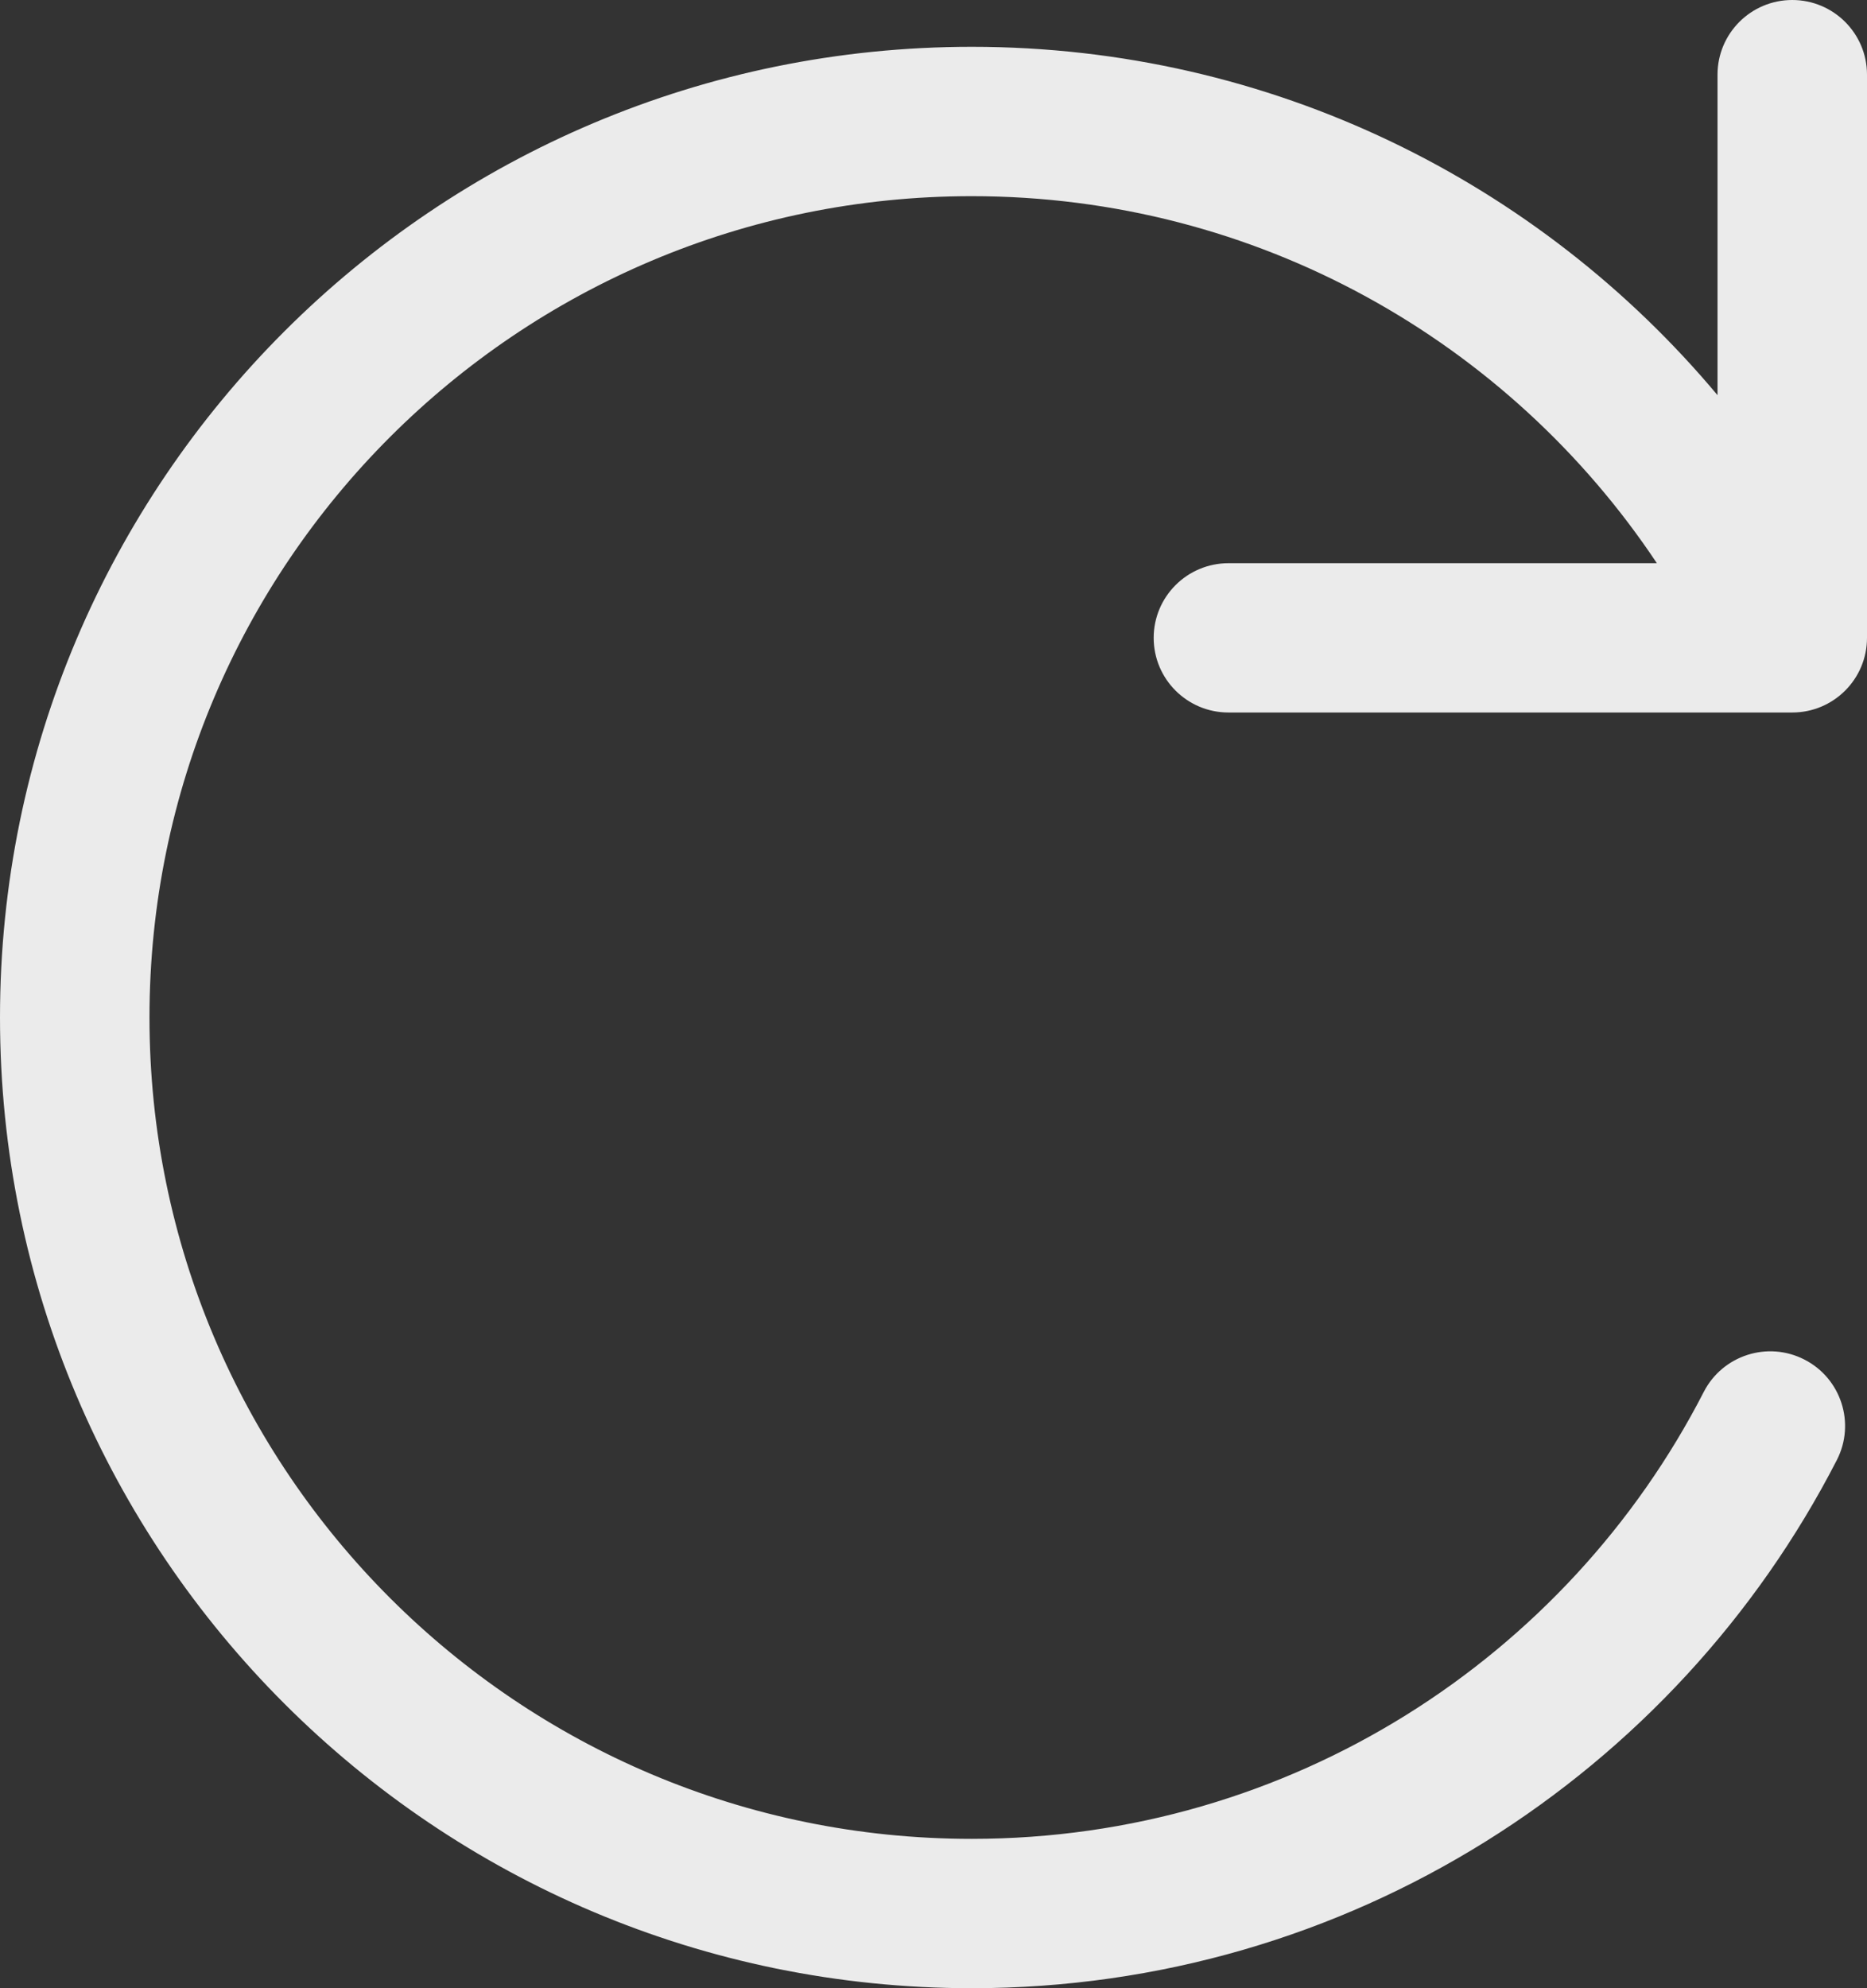 <?xml version="1.0" encoding="UTF-8"?> <svg xmlns="http://www.w3.org/2000/svg" width="31" height="33" viewBox="0 0 31 33" fill="none"><rect x="0" y="0" width="31" height="33" fill="#333333" stroke="none"/><path opacity="0.9" d="M20.398 9.348C19.712 9.348 19.156 9.903 19.156 10.587C19.156 11.272 19.712 11.826 20.398 11.826H29.759C30.444 11.826 31 11.272 31 10.587L31 1.239C31 0.555 30.444 0 29.759 0C29.073 0 28.518 0.555 28.518 1.239V6.559C25.559 3.026 21.111 0.777 16.135 0.777C7.224 0.777 0 7.99 0 16.888C0 25.787 7.224 33 16.135 33C22.398 33 27.826 29.436 30.499 24.234C30.812 23.625 30.571 22.878 29.961 22.566C29.351 22.253 28.603 22.494 28.29 23.102C26.026 27.51 21.431 30.521 16.135 30.521C8.595 30.521 2.482 24.418 2.482 16.888C2.482 9.359 8.595 3.256 16.135 3.256C20.881 3.256 25.063 5.674 27.511 9.348H20.398Z" fill="white"></path></svg> 